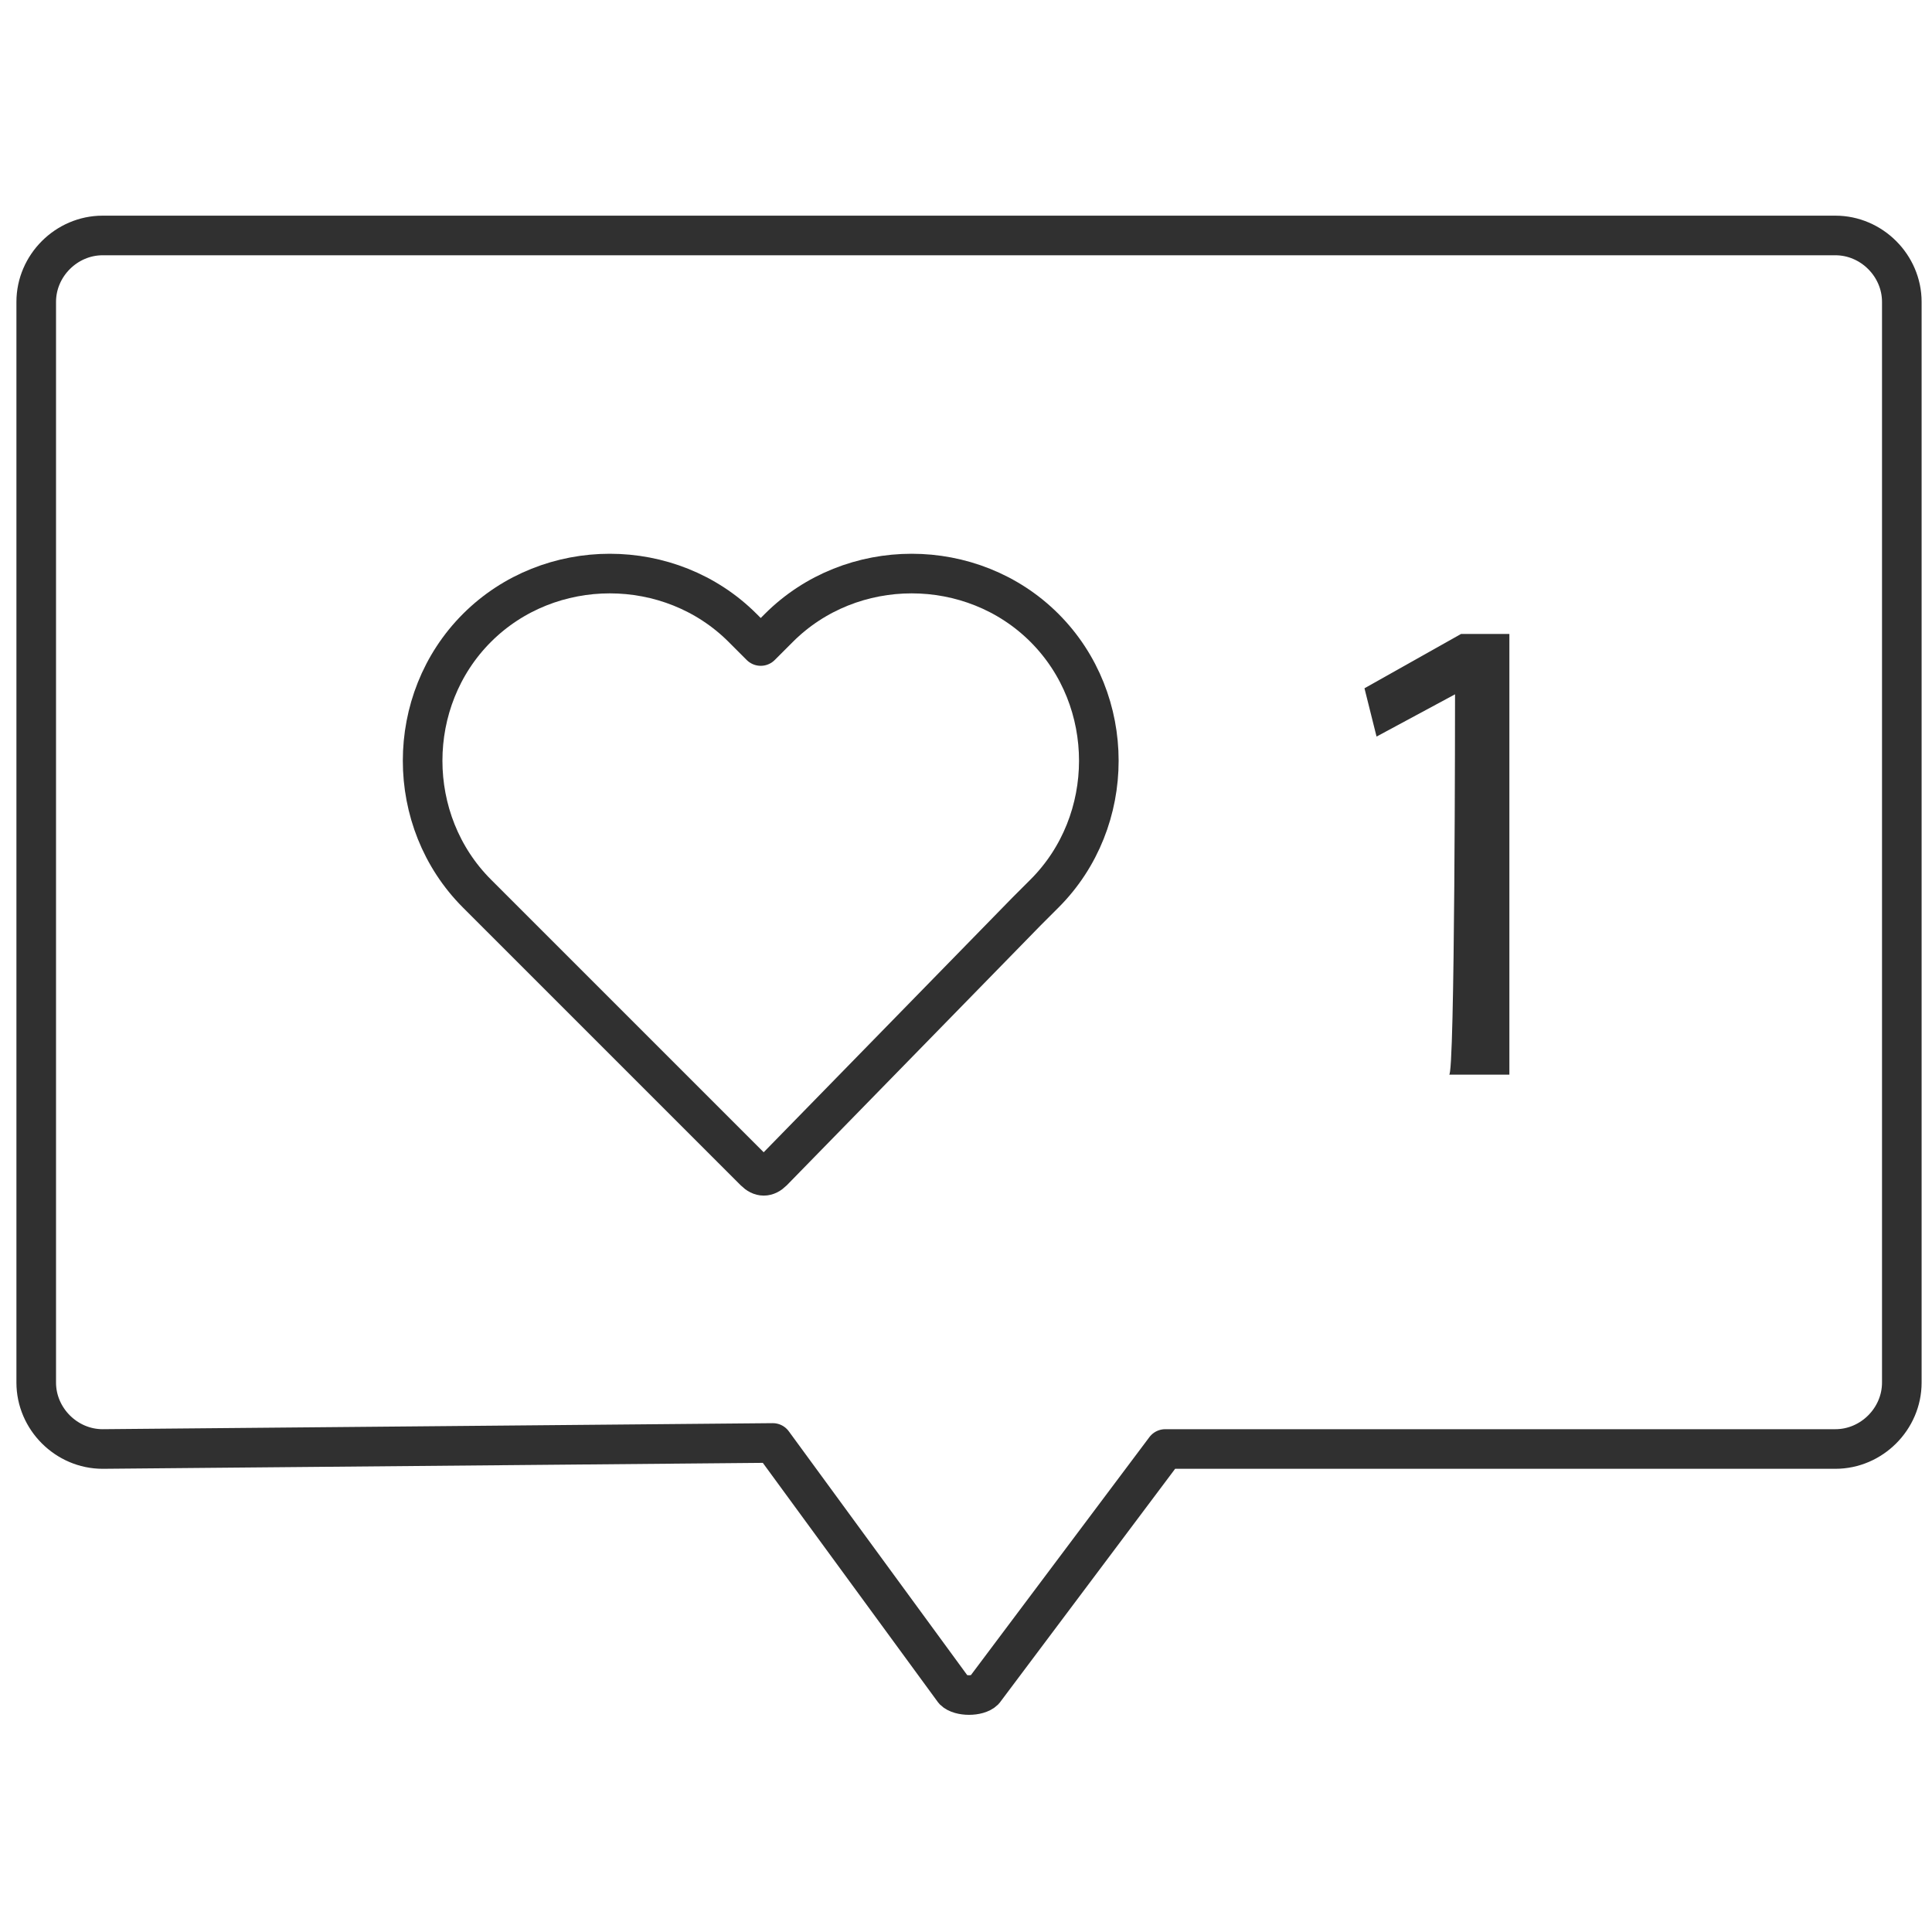 <?xml version="1.0" encoding="UTF-8"?> <!-- Generator: Adobe Illustrator 25.0.0, SVG Export Plug-In . SVG Version: 6.00 Build 0) --> <svg xmlns="http://www.w3.org/2000/svg" xmlns:xlink="http://www.w3.org/1999/xlink" version="1.1" id="Layer_1" x="0px" y="0px" viewBox="0 0 32 32" style="enable-background:new 0 0 32 32;" xml:space="preserve"> <style type="text/css"> .st0{display:none;} .st1{fill:none;stroke:#303030;stroke-width:0.656;stroke-linecap:round;stroke-linejoin:round;stroke-miterlimit:10;} .st2{fill:#303030;} </style> <g id="Padding__x26__Artboard" class="st0"> </g> <g id="Icons"> <g> <g> <path class="st1" d="M17,15.1l0.3-0.3c0.6-0.6,0.9-1.4,0.9-2.2c0-0.8-0.3-1.6-0.9-2.2c-1.2-1.2-3.2-1.2-4.4,0l-0.3,0.3l-0.3-0.3 c-1.2-1.2-3.2-1.2-4.4,0c-0.6,0.6-0.9,1.4-0.9,2.2c0,0.8,0.3,1.6,0.9,2.2l0.3,0.3l4.3,4.3c0.1,0.1,0.2,0.1,0.3,0L17,15.1"></path> </g> <g> <path class="st2" d="M24.1,11.5L24.1,11.5l-1.3,0.7l-0.2-0.8l1.6-0.9h0.8v7.3h-1C24.1,17.9,24.1,11.5,24.1,11.5z"></path> </g> <path class="st1" d="M12.8,23.9L12.8,23.9l3,4.1c0.1,0.1,0.4,0.1,0.5,0l3-4l0,0h11.1c0.6,0,1.1-0.5,1.1-1.1V5 c0-0.6-0.5-1.1-1.1-1.1H1.7C1.1,3.9,0.6,4.4,0.6,5v17.9c0,0.6,0.5,1.1,1.1,1.1L12.8,23.9L12.8,23.9z"></path> </g> </g> </svg> 